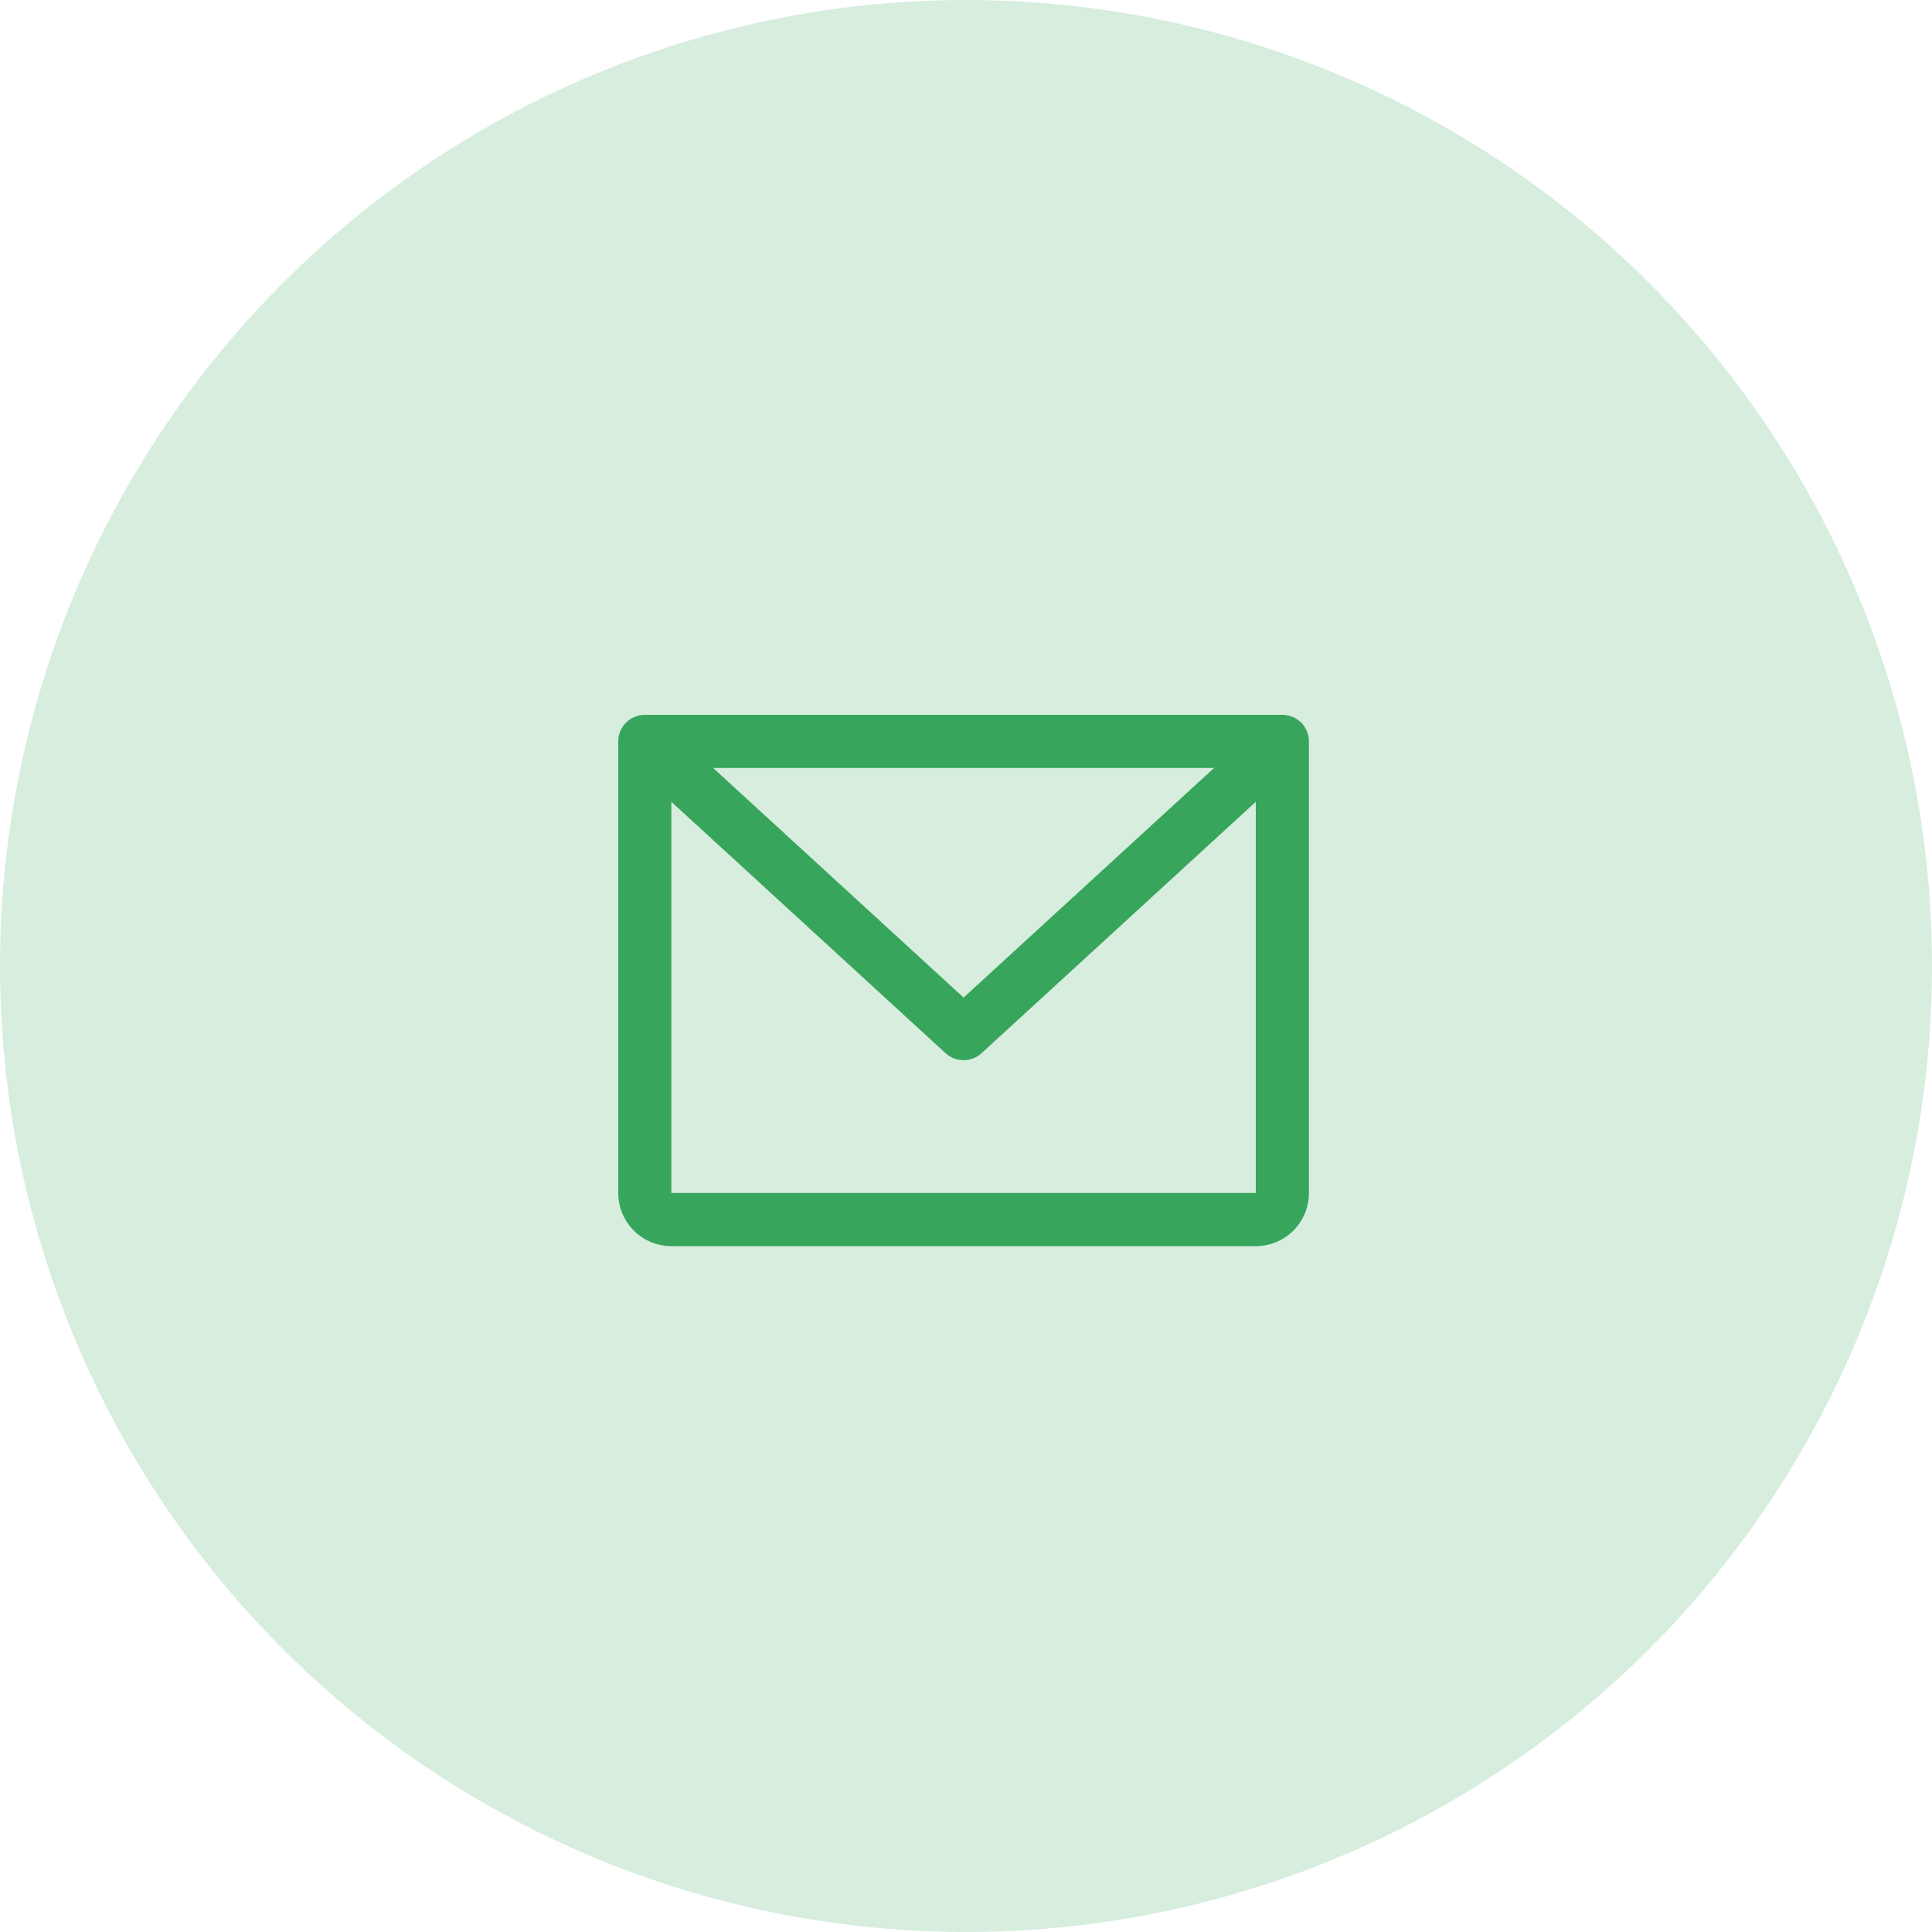 <svg width="100" height="100" viewBox="0 0 100 100" fill="none" xmlns="http://www.w3.org/2000/svg">
<circle opacity="0.2" cx="50" cy="50" r="50" fill="#37A55B"/>
<path d="M66.375 37H33.375C33.01 37 32.661 37.145 32.403 37.403C32.145 37.661 32 38.01 32 38.375V61.75C32 62.479 32.29 63.179 32.806 63.694C33.321 64.21 34.021 64.5 34.75 64.5H65C65.729 64.5 66.429 64.21 66.945 63.694C67.46 63.179 67.75 62.479 67.75 61.75V38.375C67.75 38.01 67.605 37.661 67.347 37.403C67.089 37.145 66.74 37 66.375 37ZM62.84 39.75L49.875 51.635L36.91 39.75H62.84ZM65 61.75H34.75V41.501L48.945 54.514C49.199 54.747 49.531 54.876 49.875 54.876C50.219 54.876 50.551 54.747 50.805 54.514L65 41.501V61.75Z" fill="#37A55B"/>
</svg>
